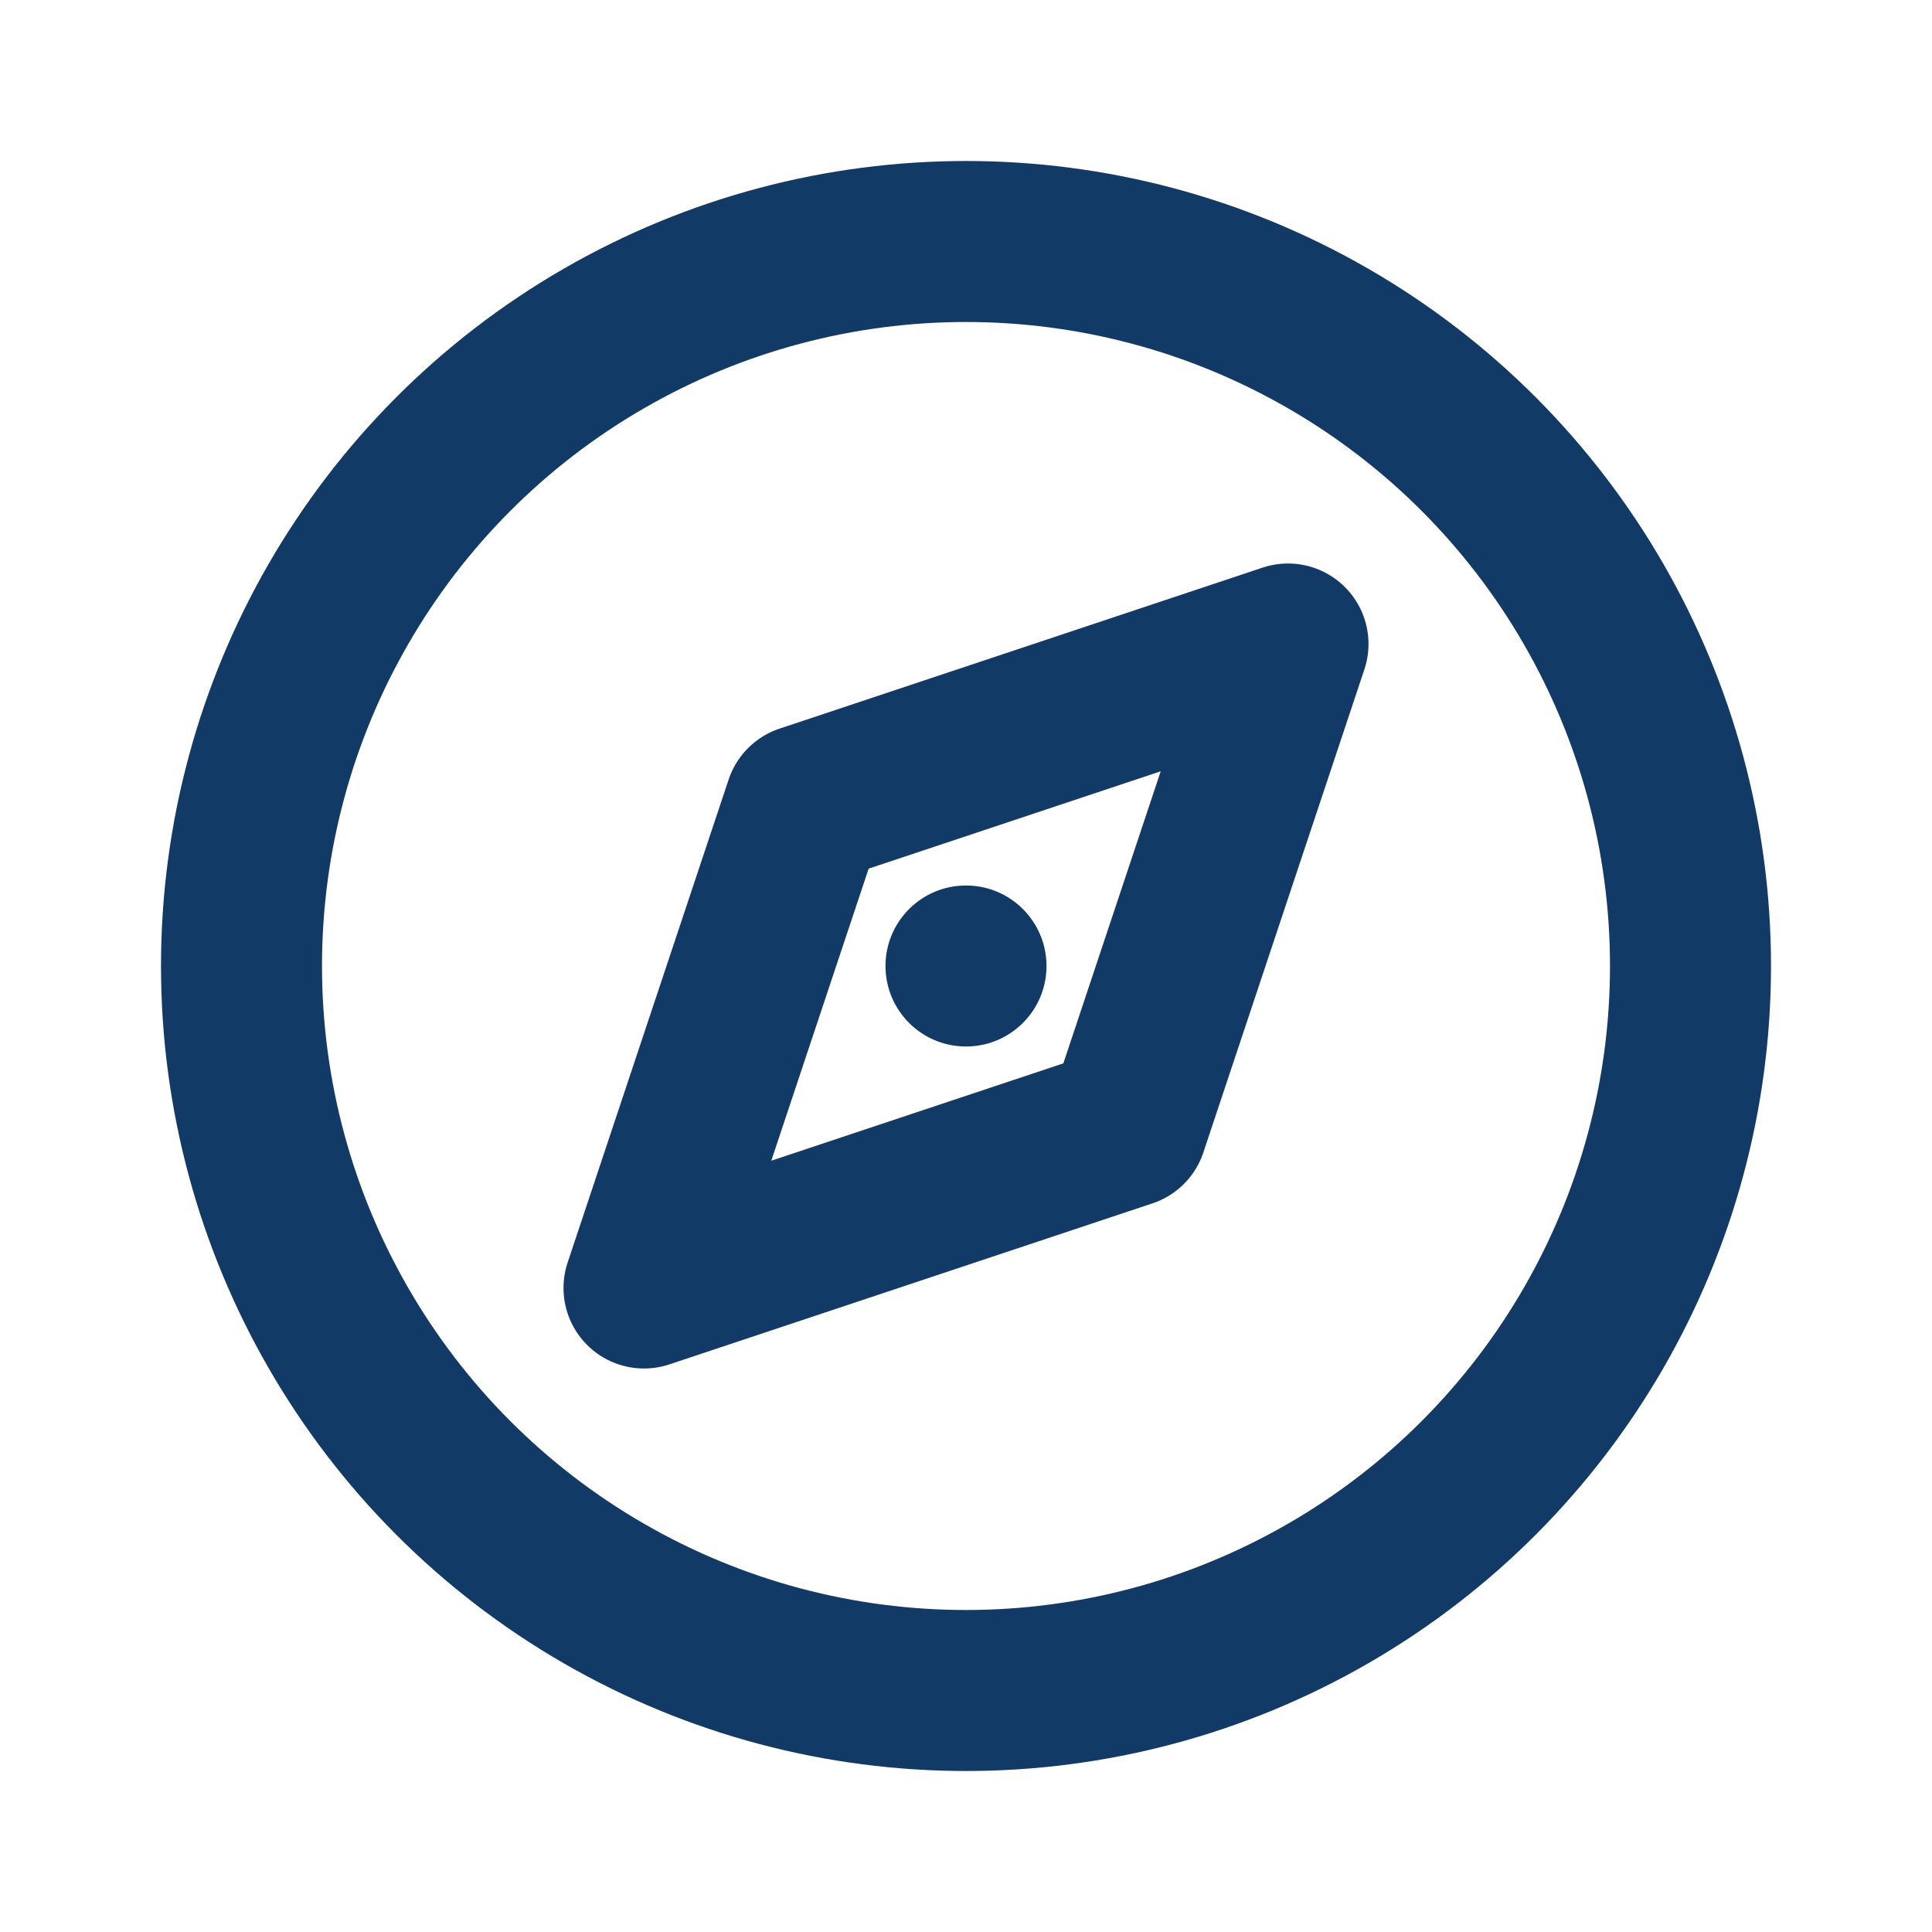 <svg width="24" height="24" viewBox="0 0 24 24" fill="none" xmlns="http://www.w3.org/2000/svg">
  <circle cx="12" cy="12" r="9" stroke="#123A66" stroke-width="2"/>
  <path d="M16 8L14 14L8 16L10 10L16 8Z" stroke="#123A66" stroke-width="2" stroke-linecap="round" stroke-linejoin="round"/>
  <circle cx="12" cy="12" r="1" fill="#123A66"/>
</svg>
